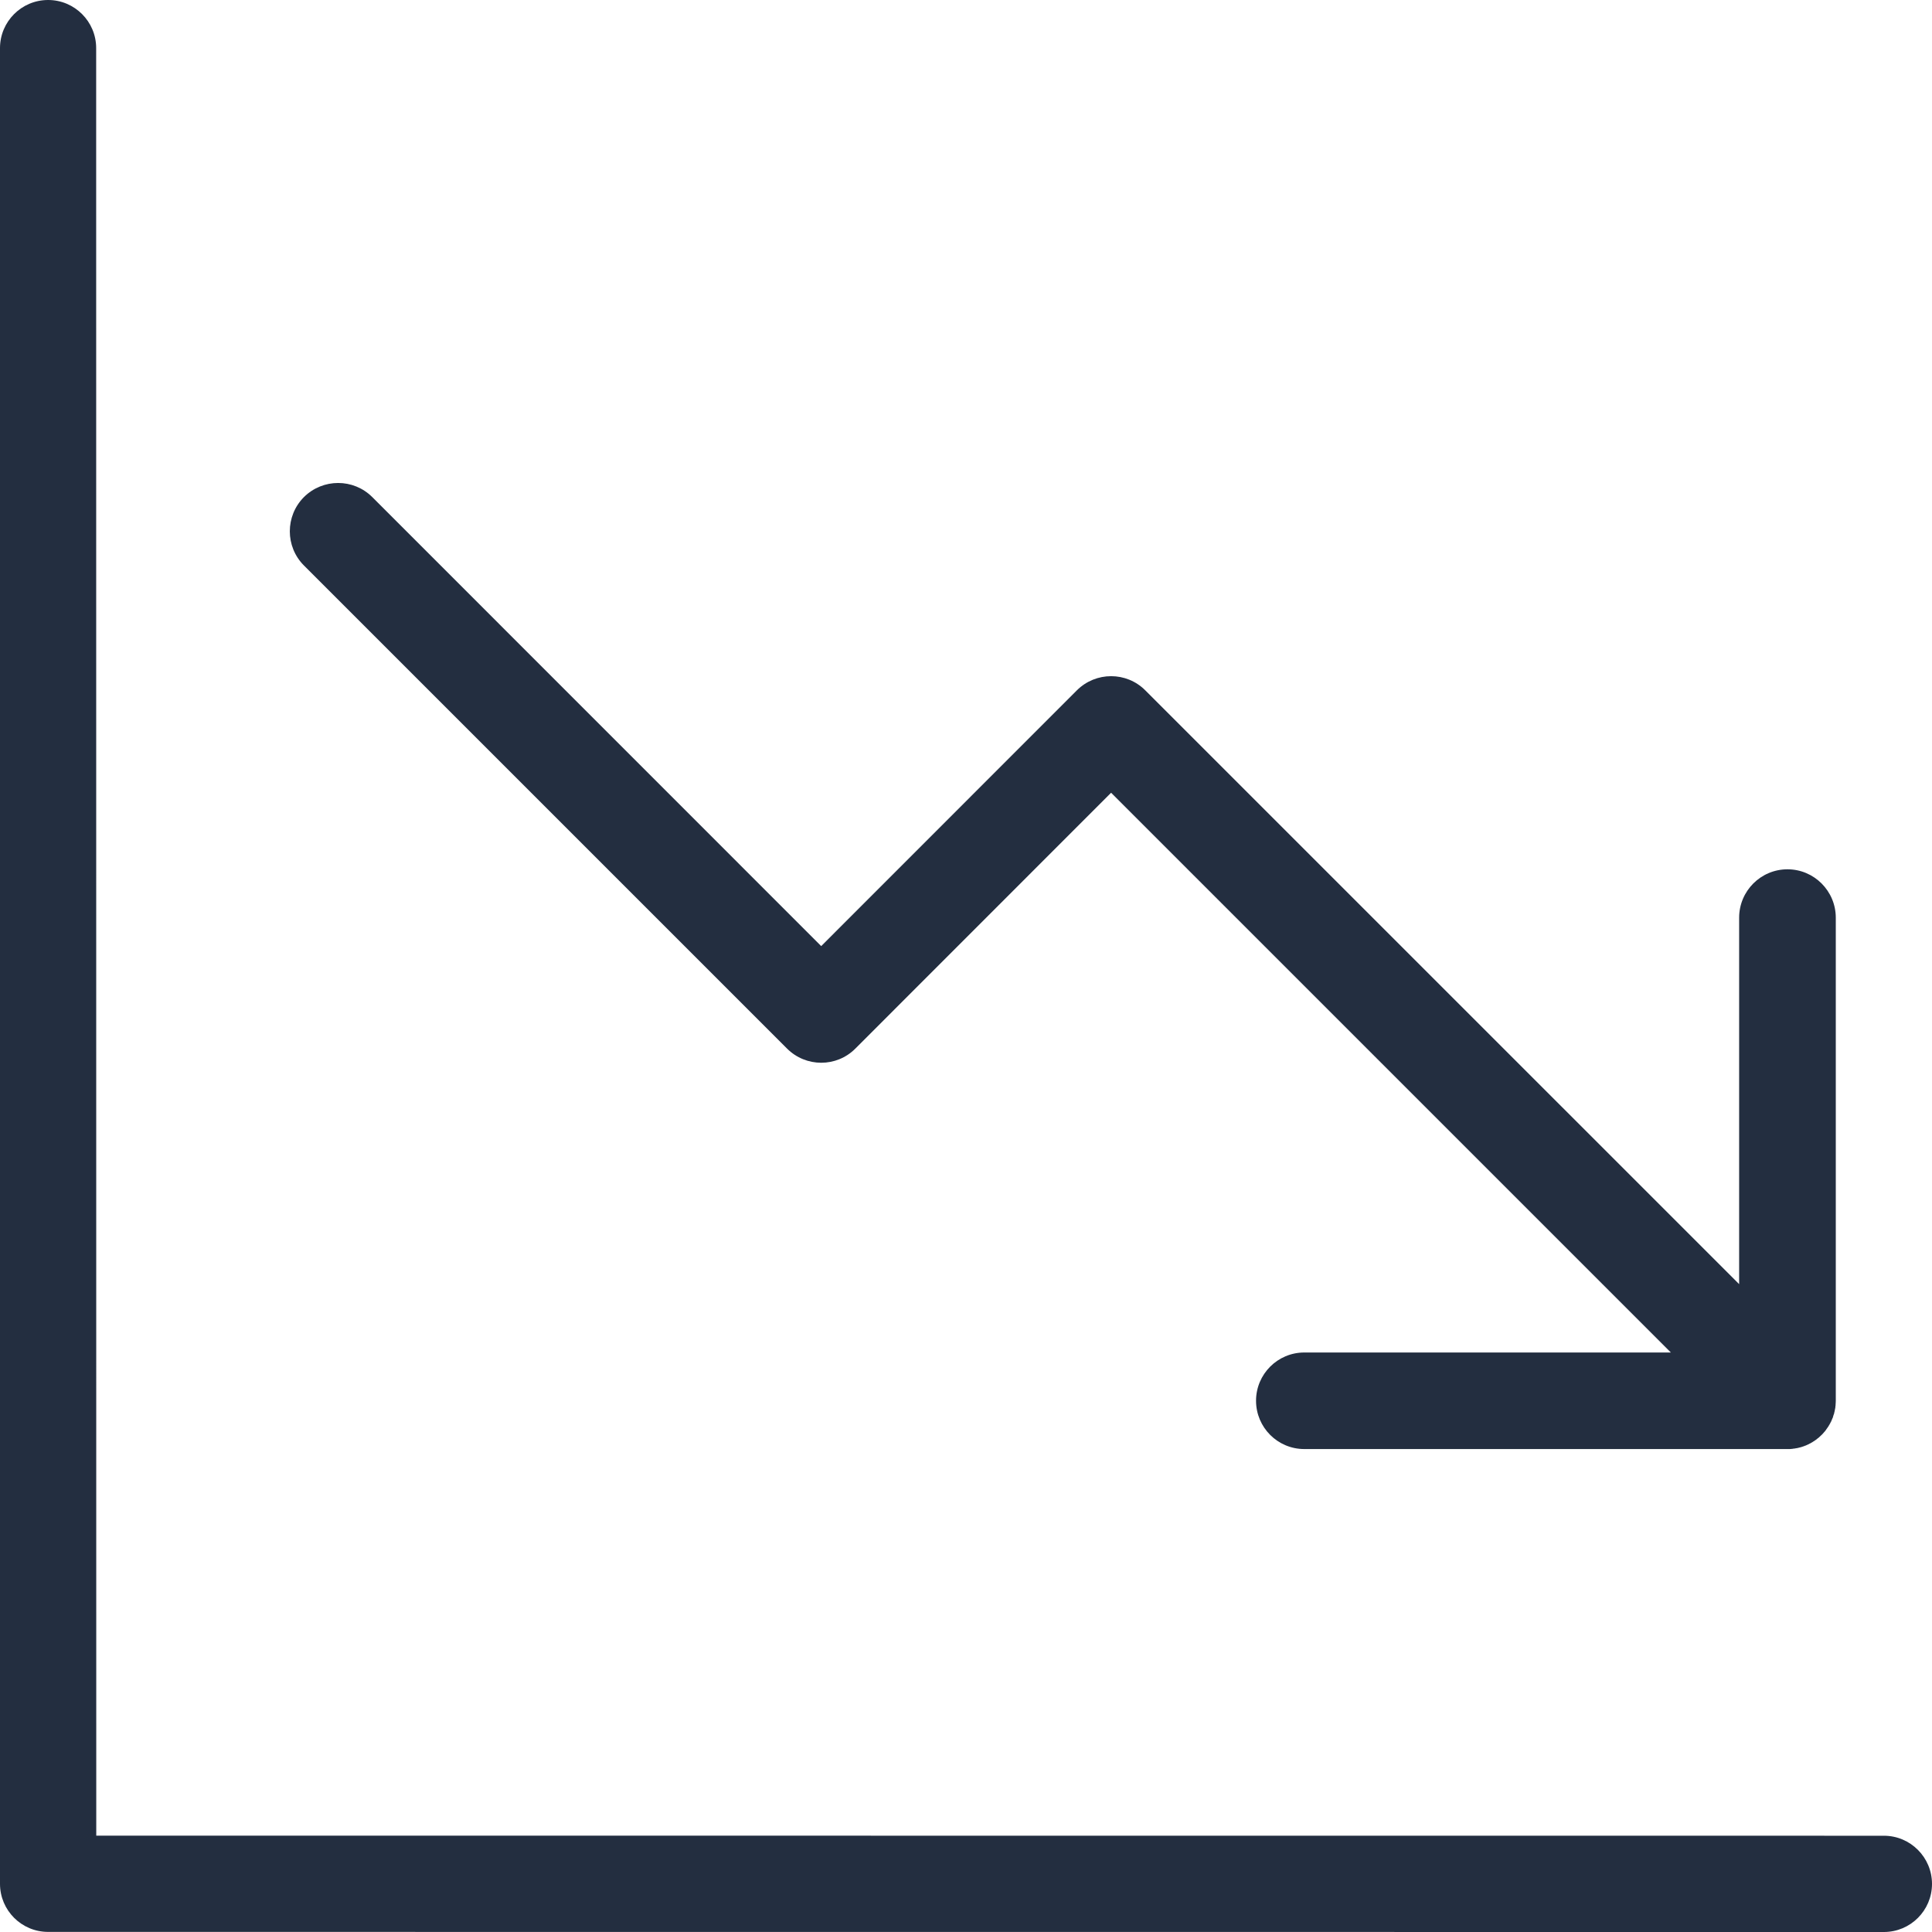 <?xml version="1.0" encoding="UTF-8"?> <svg xmlns="http://www.w3.org/2000/svg" width="40" height="40" viewBox="0 0 40 40" fill="none"> <path fill-rule="evenodd" clip-rule="evenodd" d="M0.996 0C0.446 0 0 0.446 0 0.996V39.002C0 39.552 0.446 39.998 0.996 39.998L39.004 40C39.554 40 40 39.554 40 39.004C40 38.455 39.554 38.007 39.004 38.007L1.993 38.005L1.991 0.996C1.991 0.446 1.545 0 0.996 0ZM26.005 29.001C26.005 28.45 26.452 28.002 27.004 28.002H34.593L23.004 16.413L17.71 21.709C17.32 22.101 16.686 22.101 16.294 21.709L6.292 11.707C5.903 11.317 5.903 10.684 6.292 10.292C6.684 9.902 7.318 9.902 7.708 10.292L17.002 19.588L22.296 14.292C22.688 13.902 23.322 13.902 23.711 14.292L36.007 26.587V19C36.007 18.448 36.454 17.998 37.008 17.998C37.56 17.998 38.008 18.448 38.008 19V29.001L38.006 29.053L38.004 29.073V29.097L38.002 29.103L38 29.121V29.129L37.998 29.145L37.996 29.153L37.994 29.169L37.992 29.177L37.988 29.191V29.201L37.984 29.215L37.982 29.227L37.978 29.239L37.974 29.263L37.97 29.275L37.966 29.285L37.954 29.321L37.952 29.331L37.948 29.345L37.944 29.355L37.938 29.367L37.934 29.377L37.928 29.391L37.924 29.399L37.92 29.413L37.914 29.423L37.91 29.435L37.904 29.443L37.898 29.455L37.894 29.465L37.886 29.477L37.882 29.487L37.874 29.499L37.862 29.519L37.856 29.531L37.85 29.539L37.842 29.551L37.836 29.559L37.828 29.571L37.822 29.579L37.808 29.599L37.8 29.613L37.794 29.617L37.784 29.633L37.766 29.651L37.764 29.655L37.732 29.691L37.714 29.709L37.696 29.725L37.68 29.741L37.662 29.757L37.658 29.761L37.644 29.773L37.638 29.777L37.624 29.787L37.618 29.793L37.606 29.803L37.586 29.817L37.578 29.821L37.566 29.831L37.558 29.837L37.546 29.843L37.536 29.849L37.526 29.857L37.504 29.869L37.484 29.881L37.472 29.887L37.462 29.891L37.45 29.899L37.44 29.903L37.428 29.909L37.418 29.913L37.406 29.919L37.396 29.923L37.384 29.929L37.374 29.931L37.36 29.937L37.352 29.941L37.338 29.945L37.328 29.949L37.314 29.953L37.292 29.961L37.28 29.963L37.268 29.967L37.258 29.969L37.246 29.973L37.232 29.975L37.222 29.979L37.208 29.981L37.198 29.983L37.184 29.985L37.174 29.987L37.16 29.989L37.15 29.991L37.134 29.993H37.126L37.11 29.997H37.102L37.084 29.999H37.08L37.058 30.001H27.004C26.452 30.001 26.005 29.553 26.005 29.001Z" fill="#232E40"></path> </svg> 